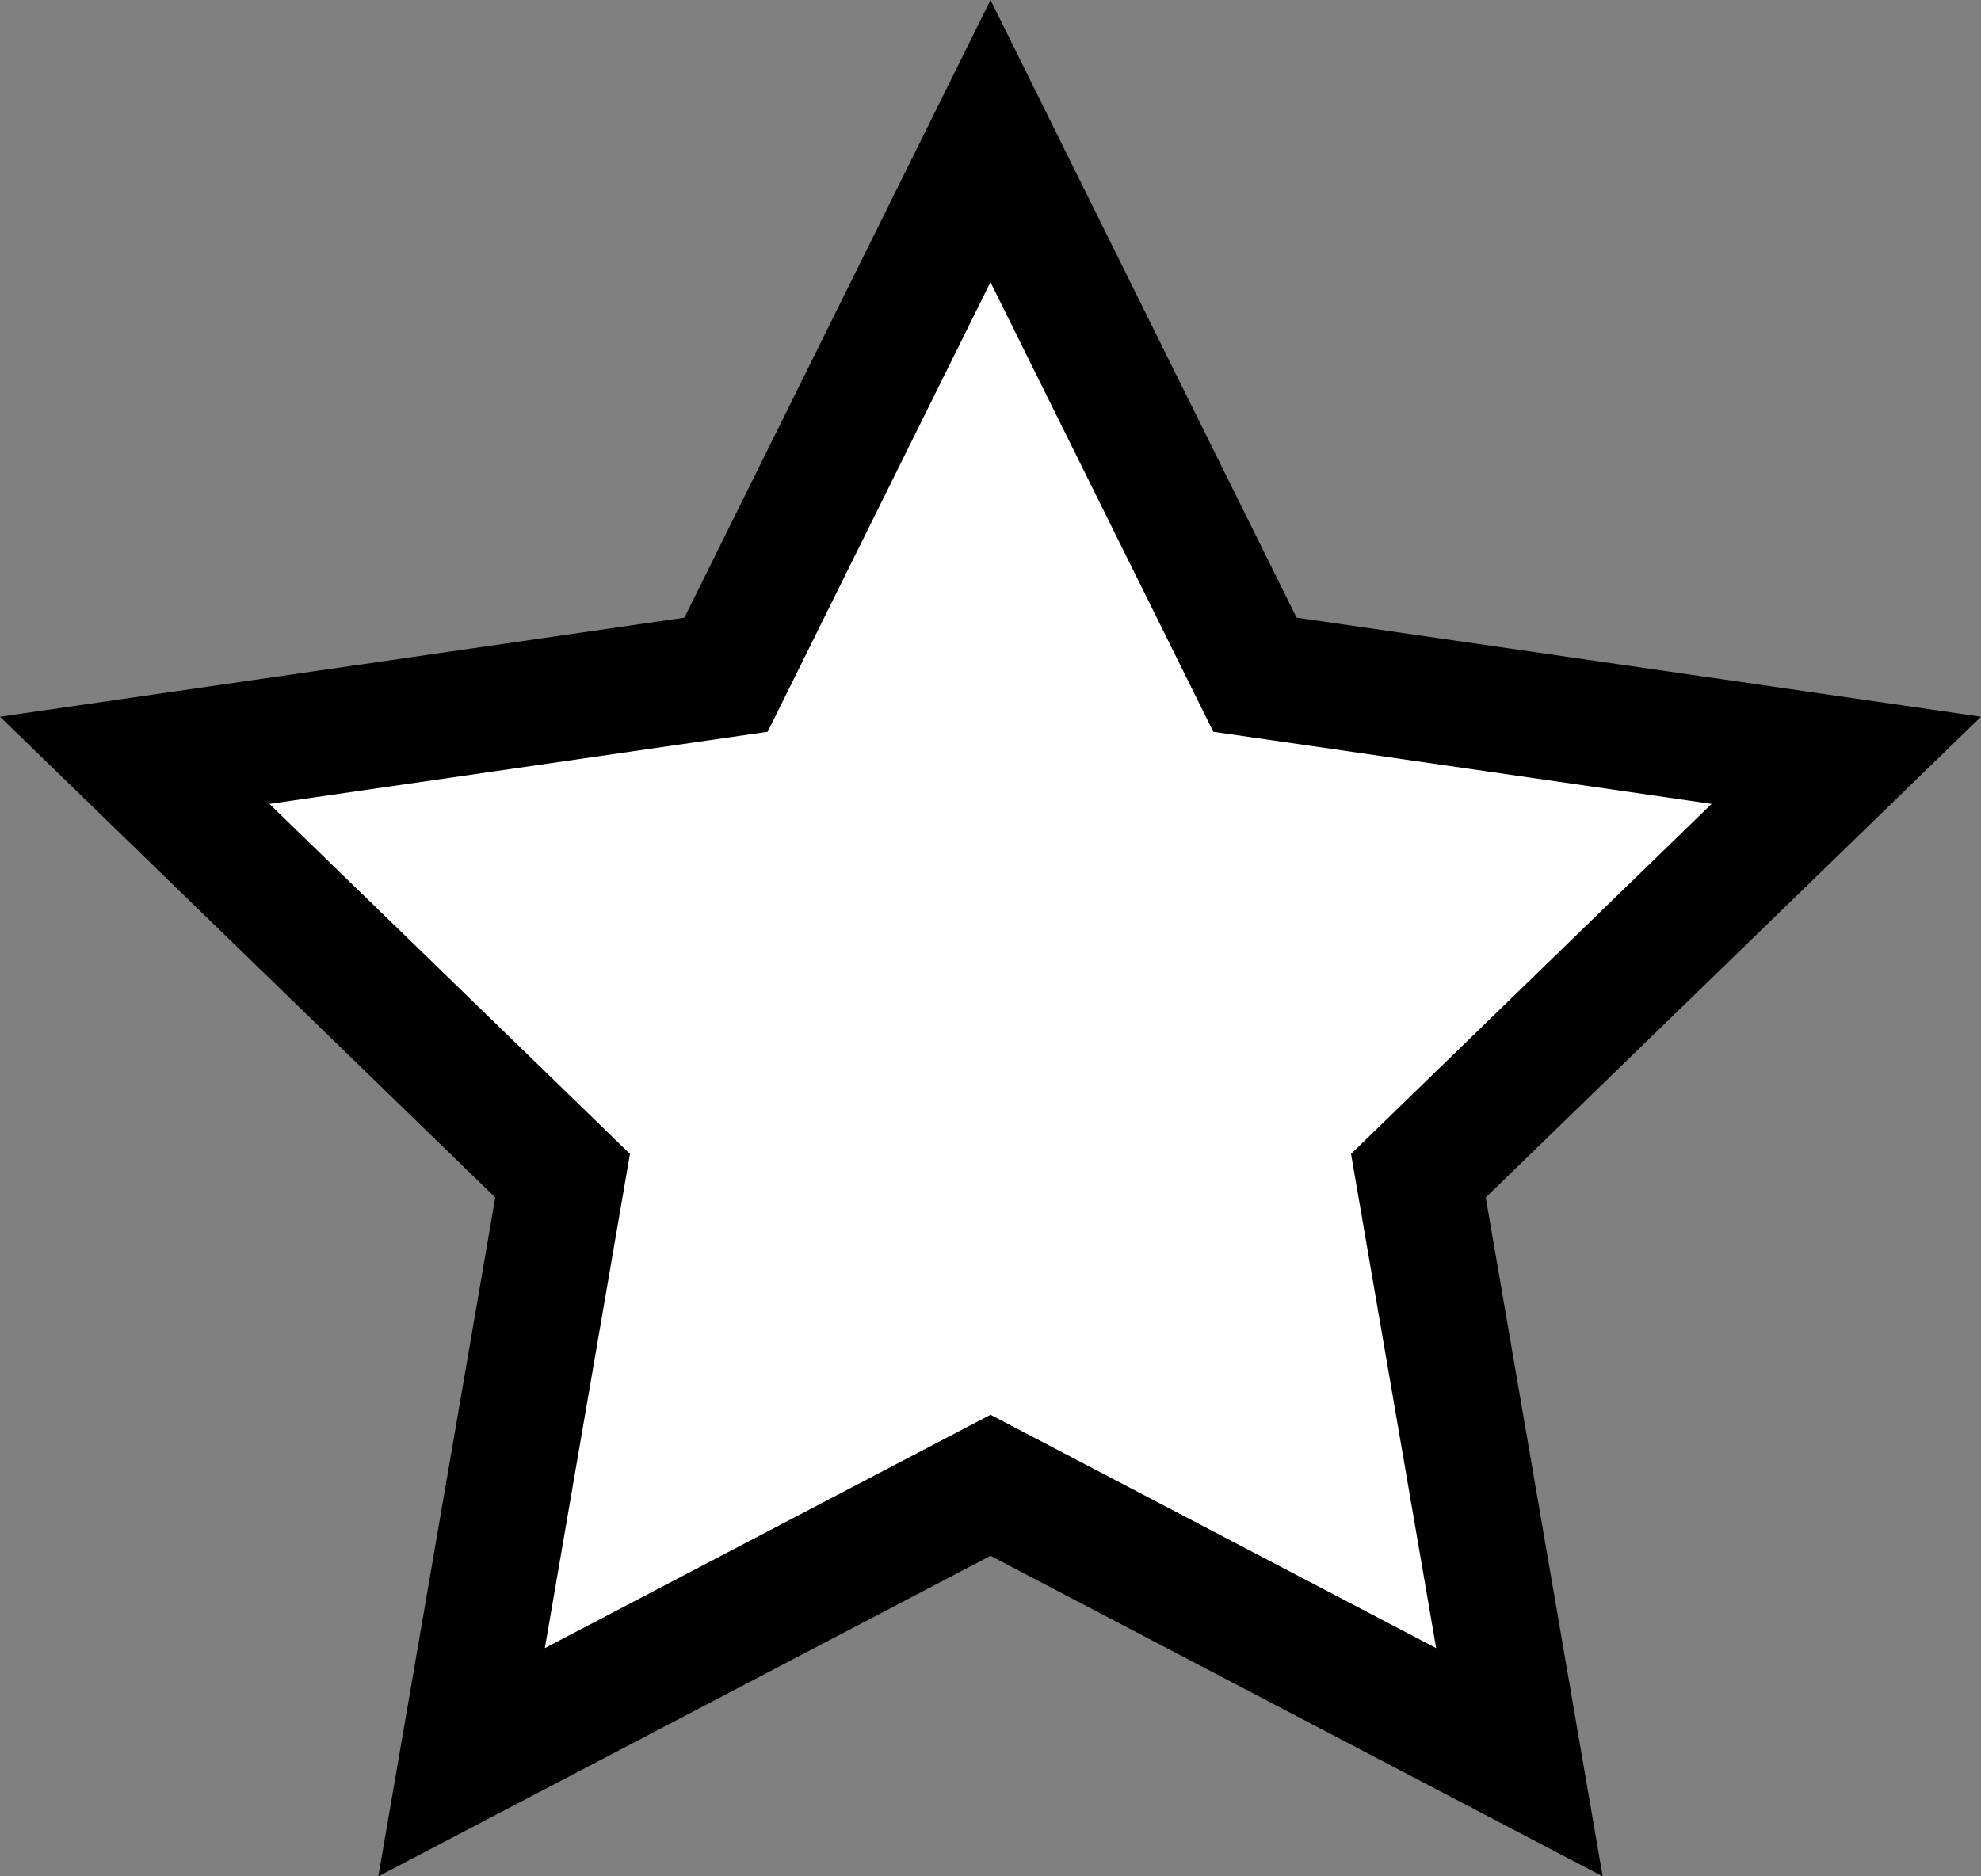 <?xml version="1.0" encoding="UTF-8"?><svg id="uuid-a1ef011a-c300-4bae-a9bf-80e4c3dfd6d7" xmlns="http://www.w3.org/2000/svg" viewBox="0 0 76 72"><rect x="0" y="0" width="76" height="72" fill="#808080" stroke="none"/><polygon points="38 5.413 27.854 25.89 5.168 29.174 21.584 45.114 17.709 67.621 38 56.994 58.291 67.621 54.416 45.114 70.832 29.174 48.146 25.89 38 5.413" style="fill:#fff; stroke-width:0px;"/><path d="m14.515,72l4.485-26.05L0,27.502l26.257-3.801L38,0l11.743,23.701,26.257,3.801-19,18.449,4.485,26.05-23.485-12.299-23.485,12.299Zm-4.179-41.153l13.832,13.431-3.265,18.964,17.097-8.954,17.097,8.954-3.265-18.964,13.832-13.431-19.116-2.767-8.549-17.254-8.549,17.254-19.116,2.767Z" style="stroke-width:0px;"/></svg>